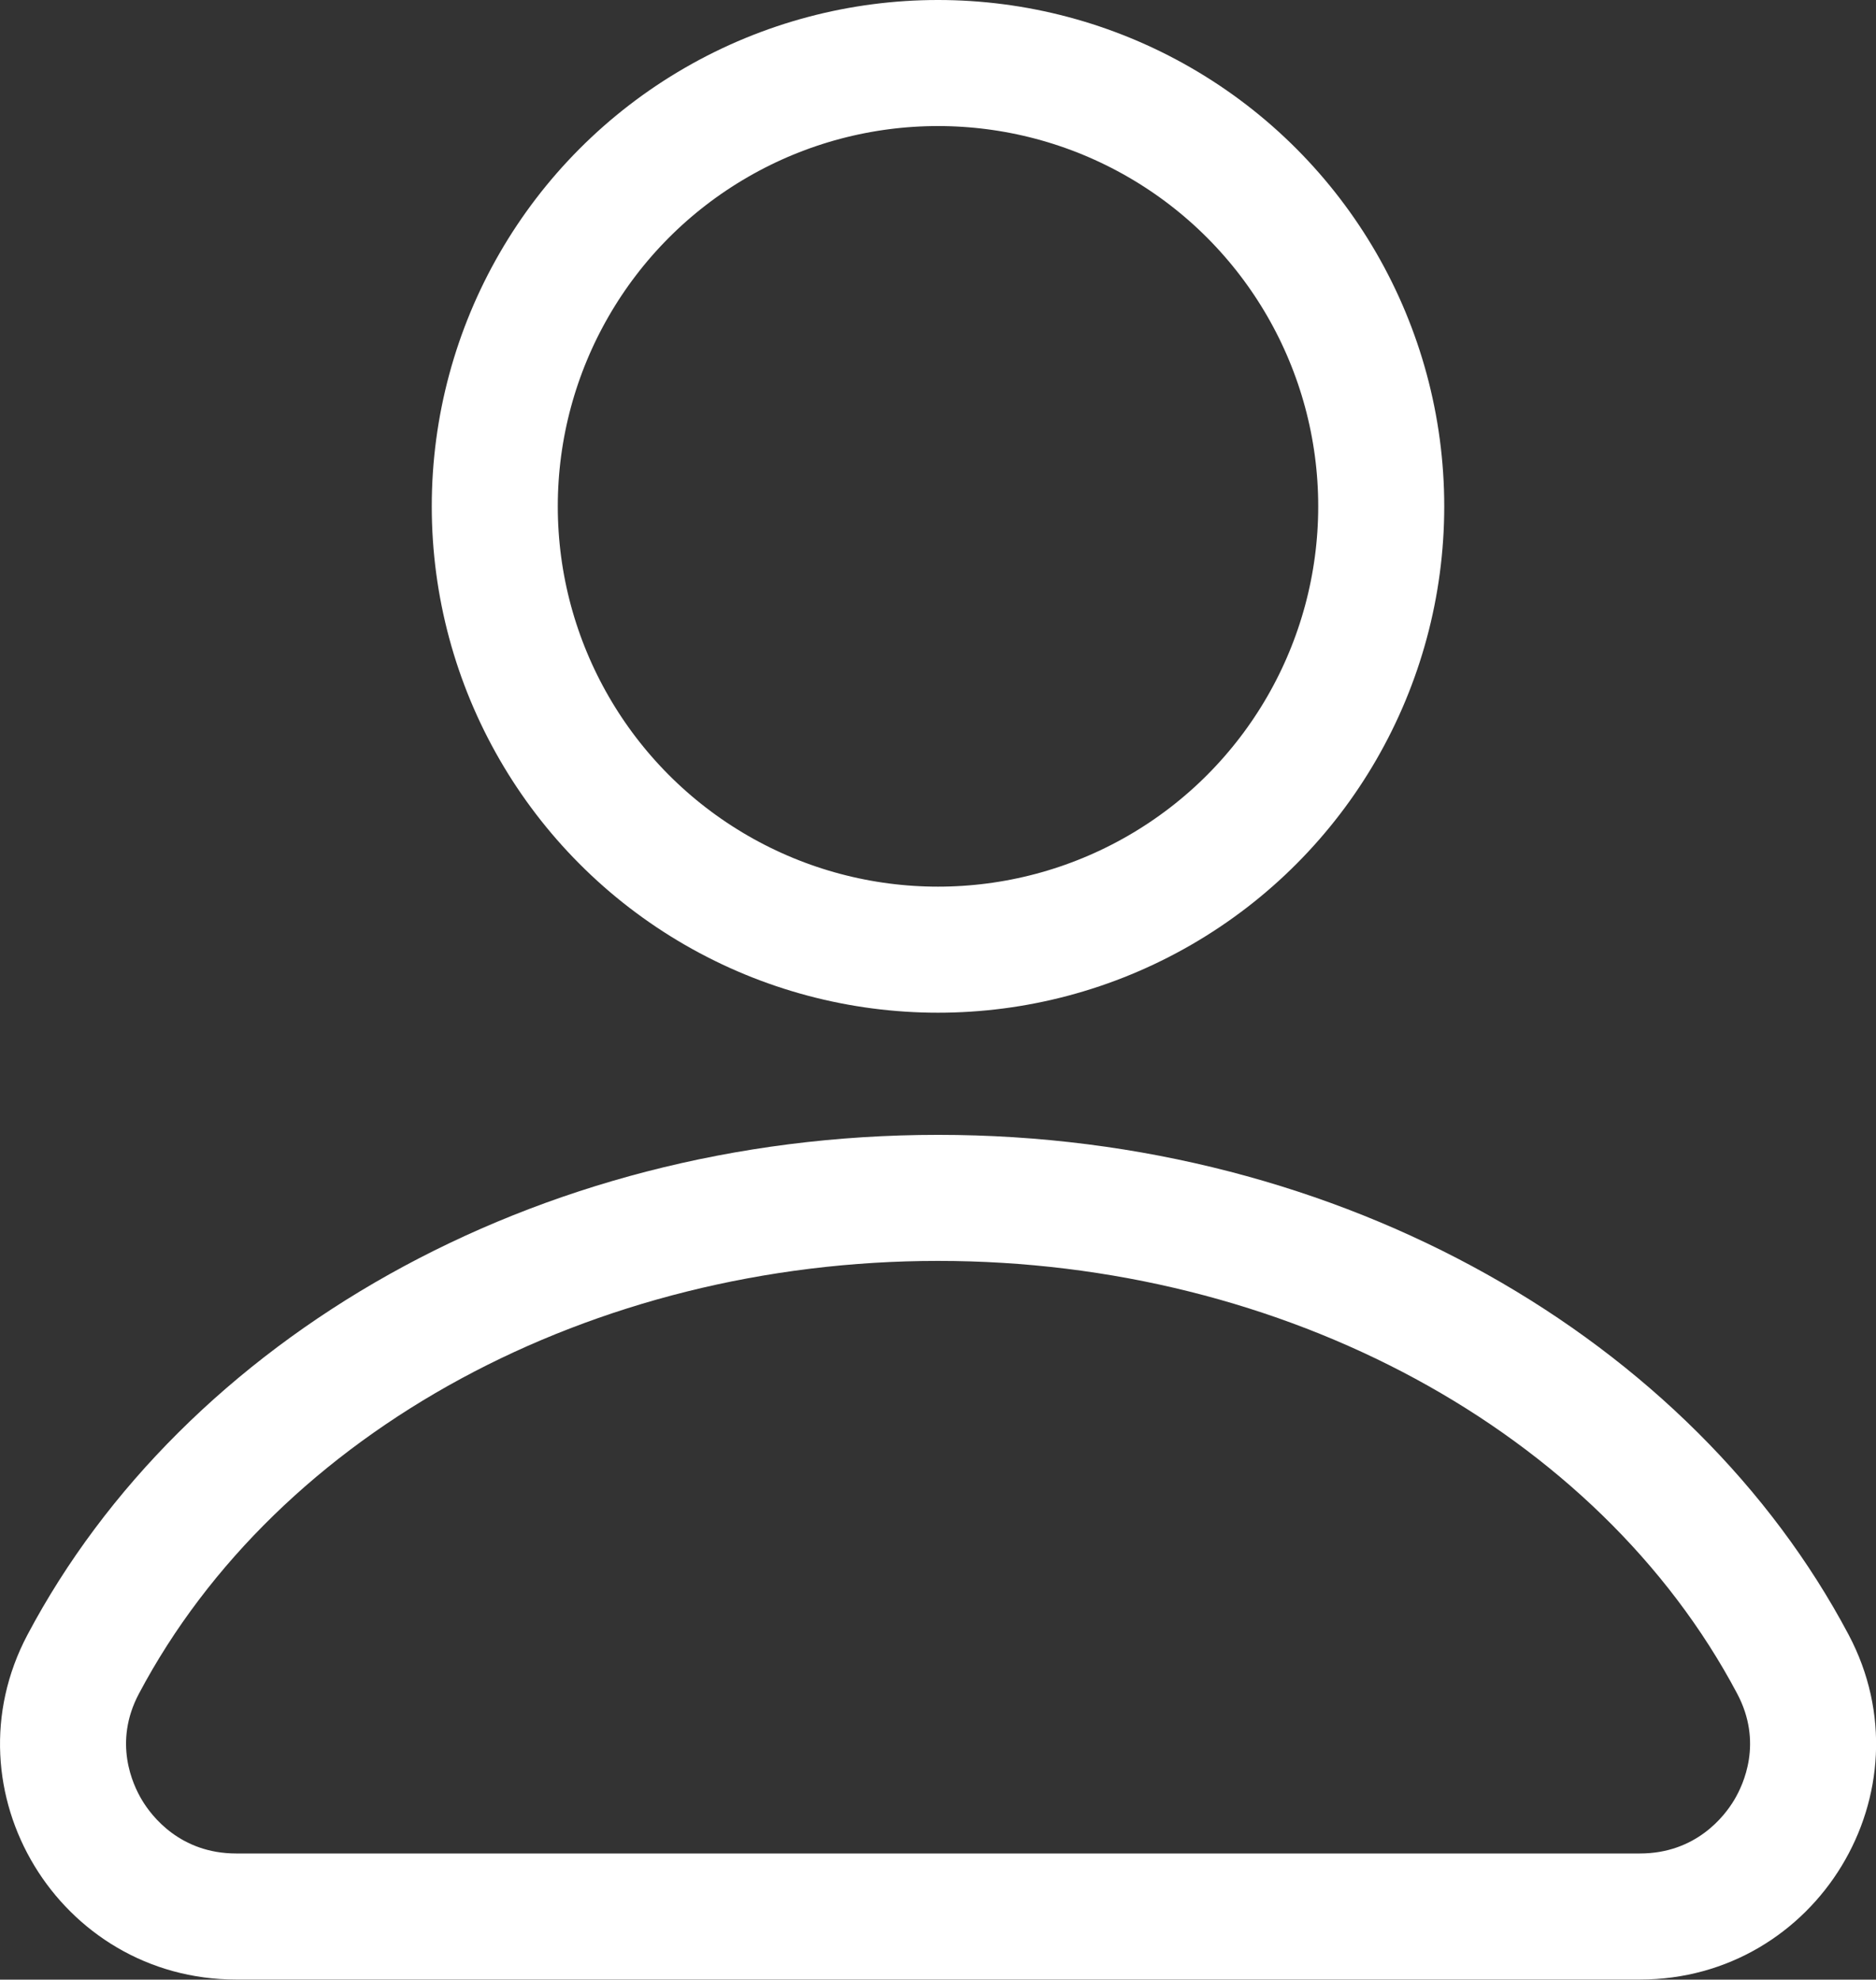 <svg xmlns="http://www.w3.org/2000/svg" width="14.886" height="15.705" viewBox="0 0 14.886 15.705">
  <rect x="0" y="0" width="14.886" height="15.705" fill="#333333" stroke="none"/>
  <g id="icon" transform="translate(-57.604 1486.862)">
    <g id="Ellipse_5" data-name="Ellipse 5" transform="translate(61.03 -1486.862)" fill="none" stroke="#fff" stroke-miterlimit="10" stroke-width="1">
      <circle cx="4.017" cy="4.017" r="4.017" stroke="none"/>
      <circle cx="4.017" cy="4.017" r="3.517" fill="none"/>
    </g>
    <g id="Path_8" data-name="Path 8" transform="translate(0 -68.6)" fill="none" stroke-miterlimit="10">
      <path d="M70.617-1402.558a1.868,1.868,0,0,0,1.656-2.735,8.087,8.087,0,0,0-7.225-3.966,8.087,8.087,0,0,0-7.225,3.966,1.868,1.868,0,0,0,1.656,2.735Z" stroke="none"/>
      <path d="M 70.617 -1403.558 C 71.061 -1403.558 71.288 -1403.854 71.364 -1403.981 C 71.44 -1404.107 71.593 -1404.44 71.389 -1404.825 C 70.284 -1406.911 67.795 -1408.259 65.048 -1408.259 C 62.3 -1408.259 59.811 -1406.911 58.706 -1404.825 C 58.502 -1404.44 58.655 -1404.107 58.731 -1403.981 C 58.807 -1403.854 59.034 -1403.558 59.478 -1403.558 L 70.617 -1403.558 M 70.617 -1402.558 L 59.478 -1402.558 C 58.074 -1402.558 57.165 -1404.052 57.822 -1405.293 C 59.061 -1407.631 61.83 -1409.259 65.048 -1409.259 C 68.265 -1409.259 71.034 -1407.631 72.273 -1405.293 C 72.93 -1404.052 72.021 -1402.558 70.617 -1402.558 Z" stroke="none" fill="#fff"/>
    </g>
  </g>
</svg>
